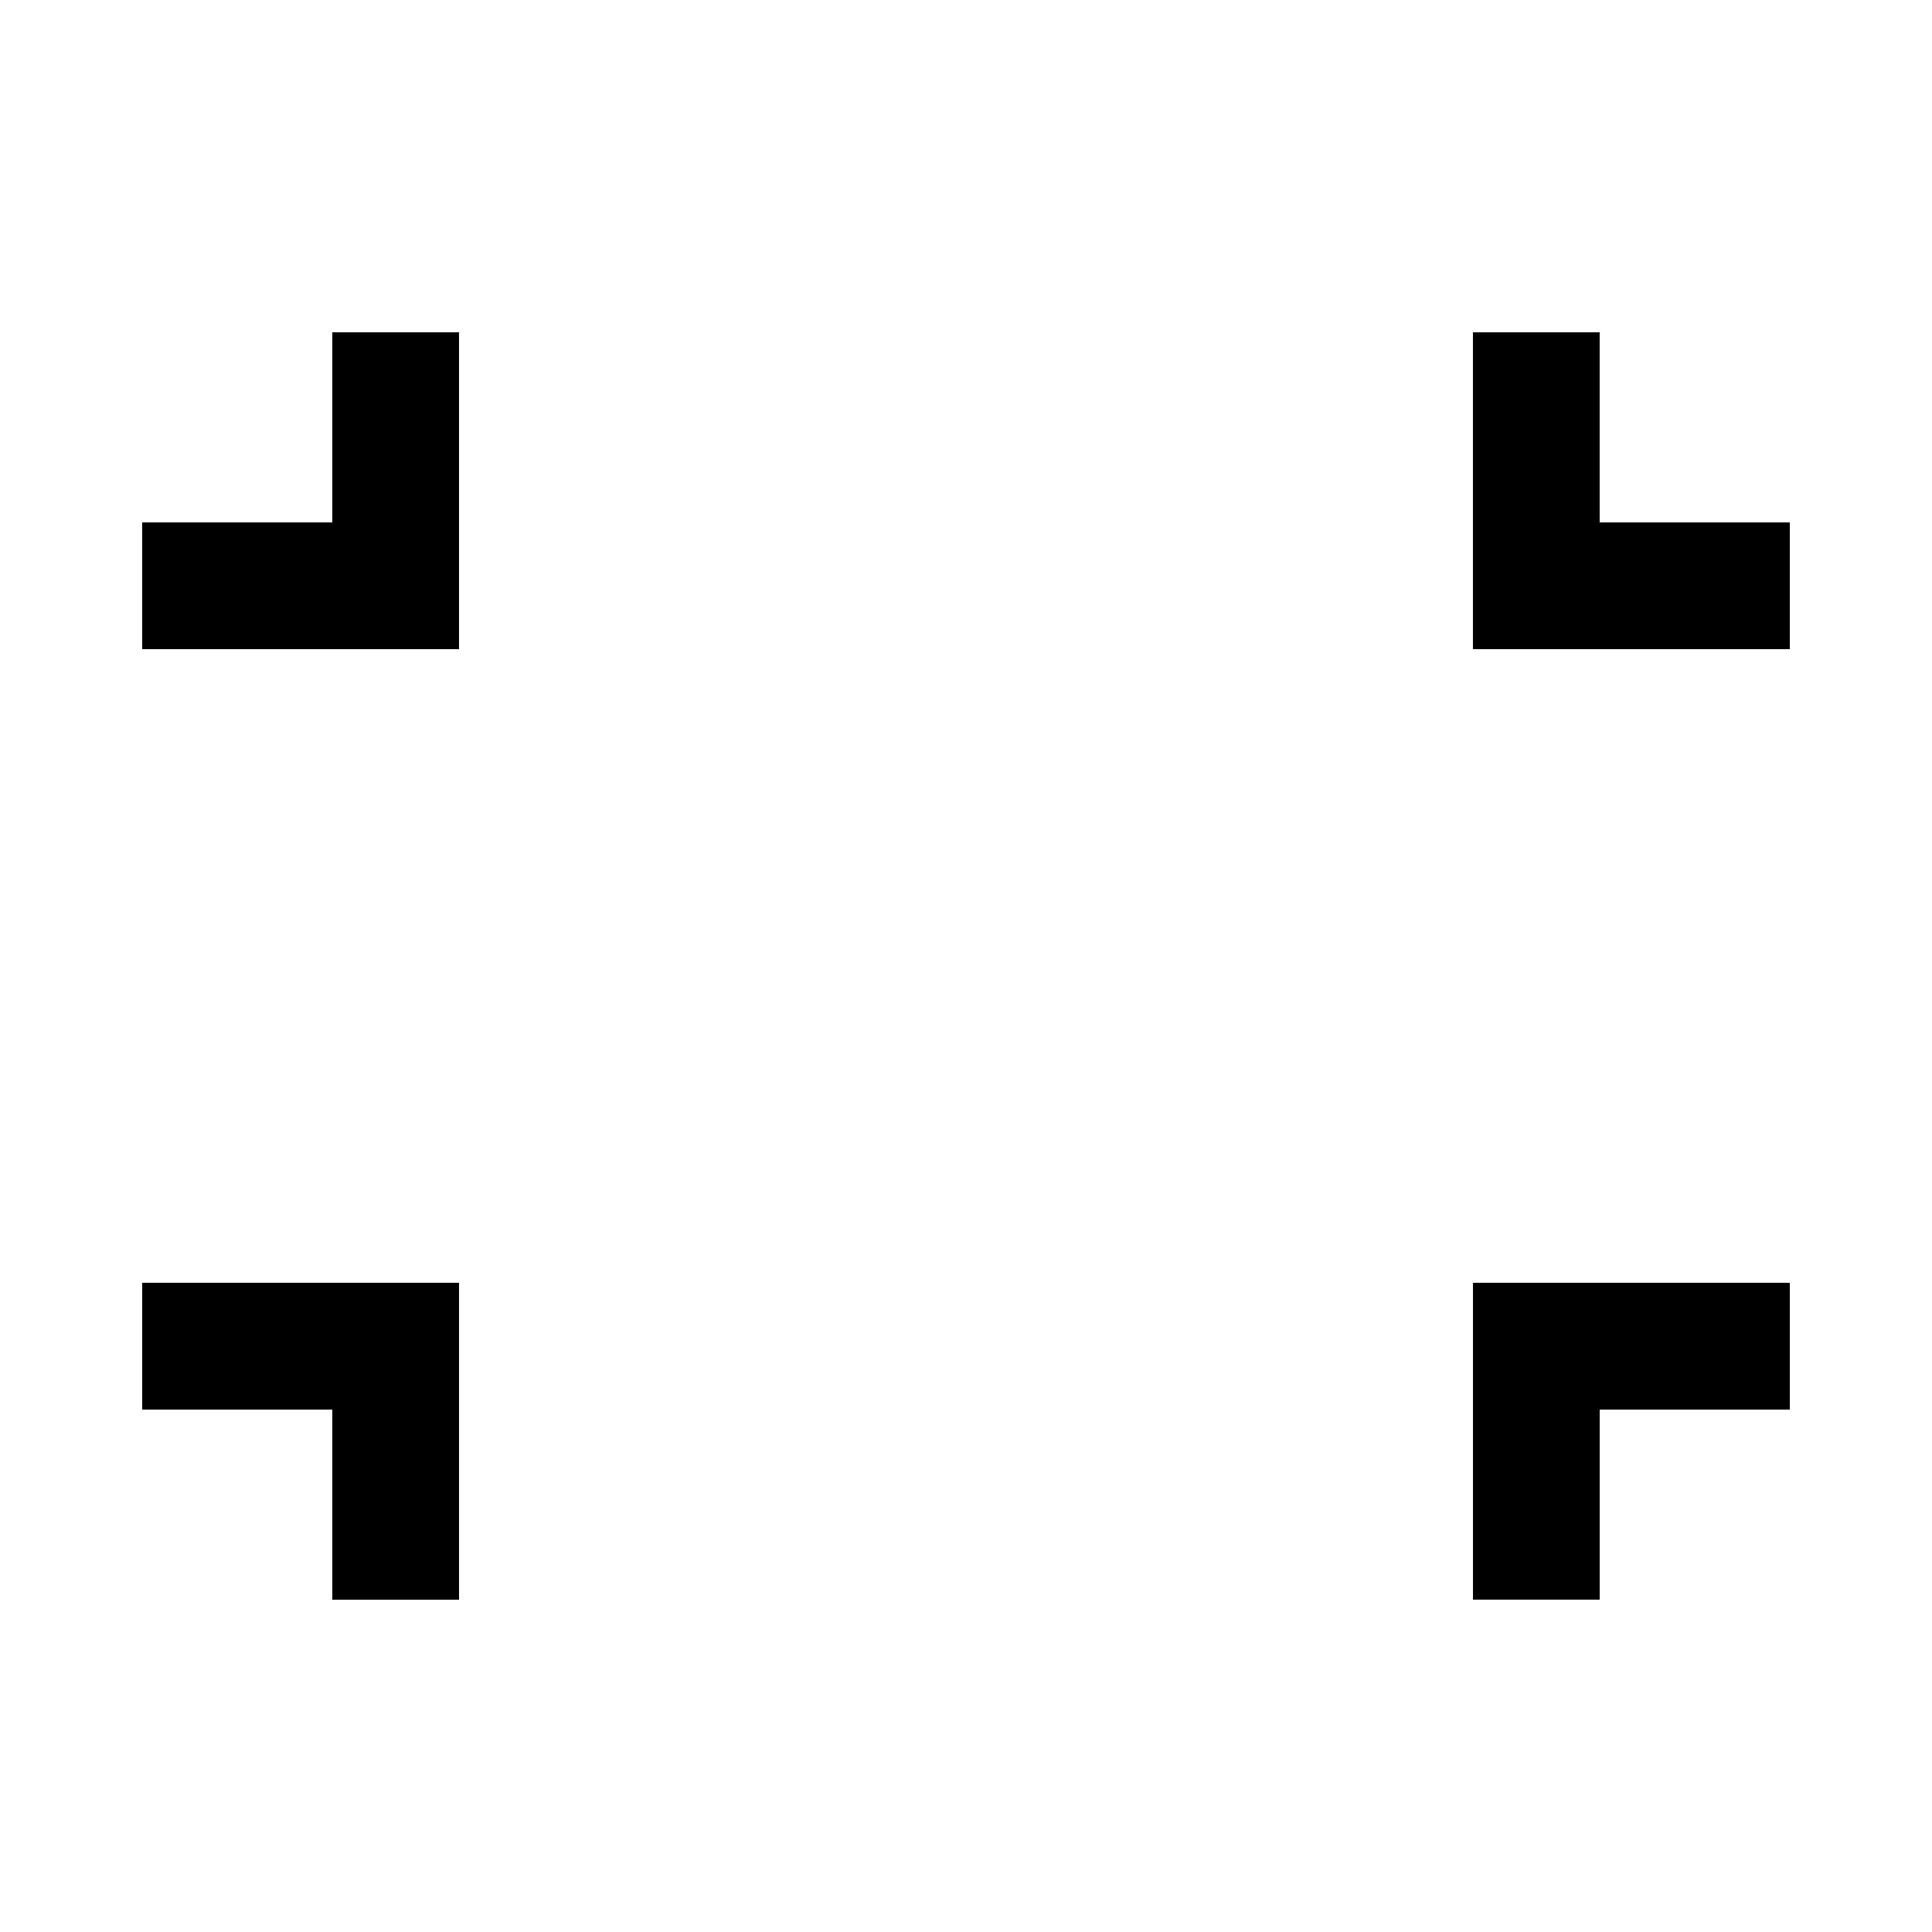 <?xml version="1.0" encoding="UTF-8"?>
<!-- The Best Svg Icon site in the world: iconSvg.co, Visit us! https://iconsvg.co -->
<svg fill="#000000" width="800px" height="800px" version="1.1" viewBox="144 144 512 512" xmlns="http://www.w3.org/2000/svg">
 <g>
  <path d="m232.06 282.44h-50.383v33.59h83.969v-83.969h-33.586z"/>
  <path d="m181.68 483.96v33.59h50.383v50.379h33.586v-83.969z"/>
  <path d="m534.35 483.96v83.969h33.586v-50.379h50.383v-33.59z"/>
  <path d="m567.93 282.44v-50.379h-33.586v83.969h83.969v-33.59z"/>
 </g>
</svg>